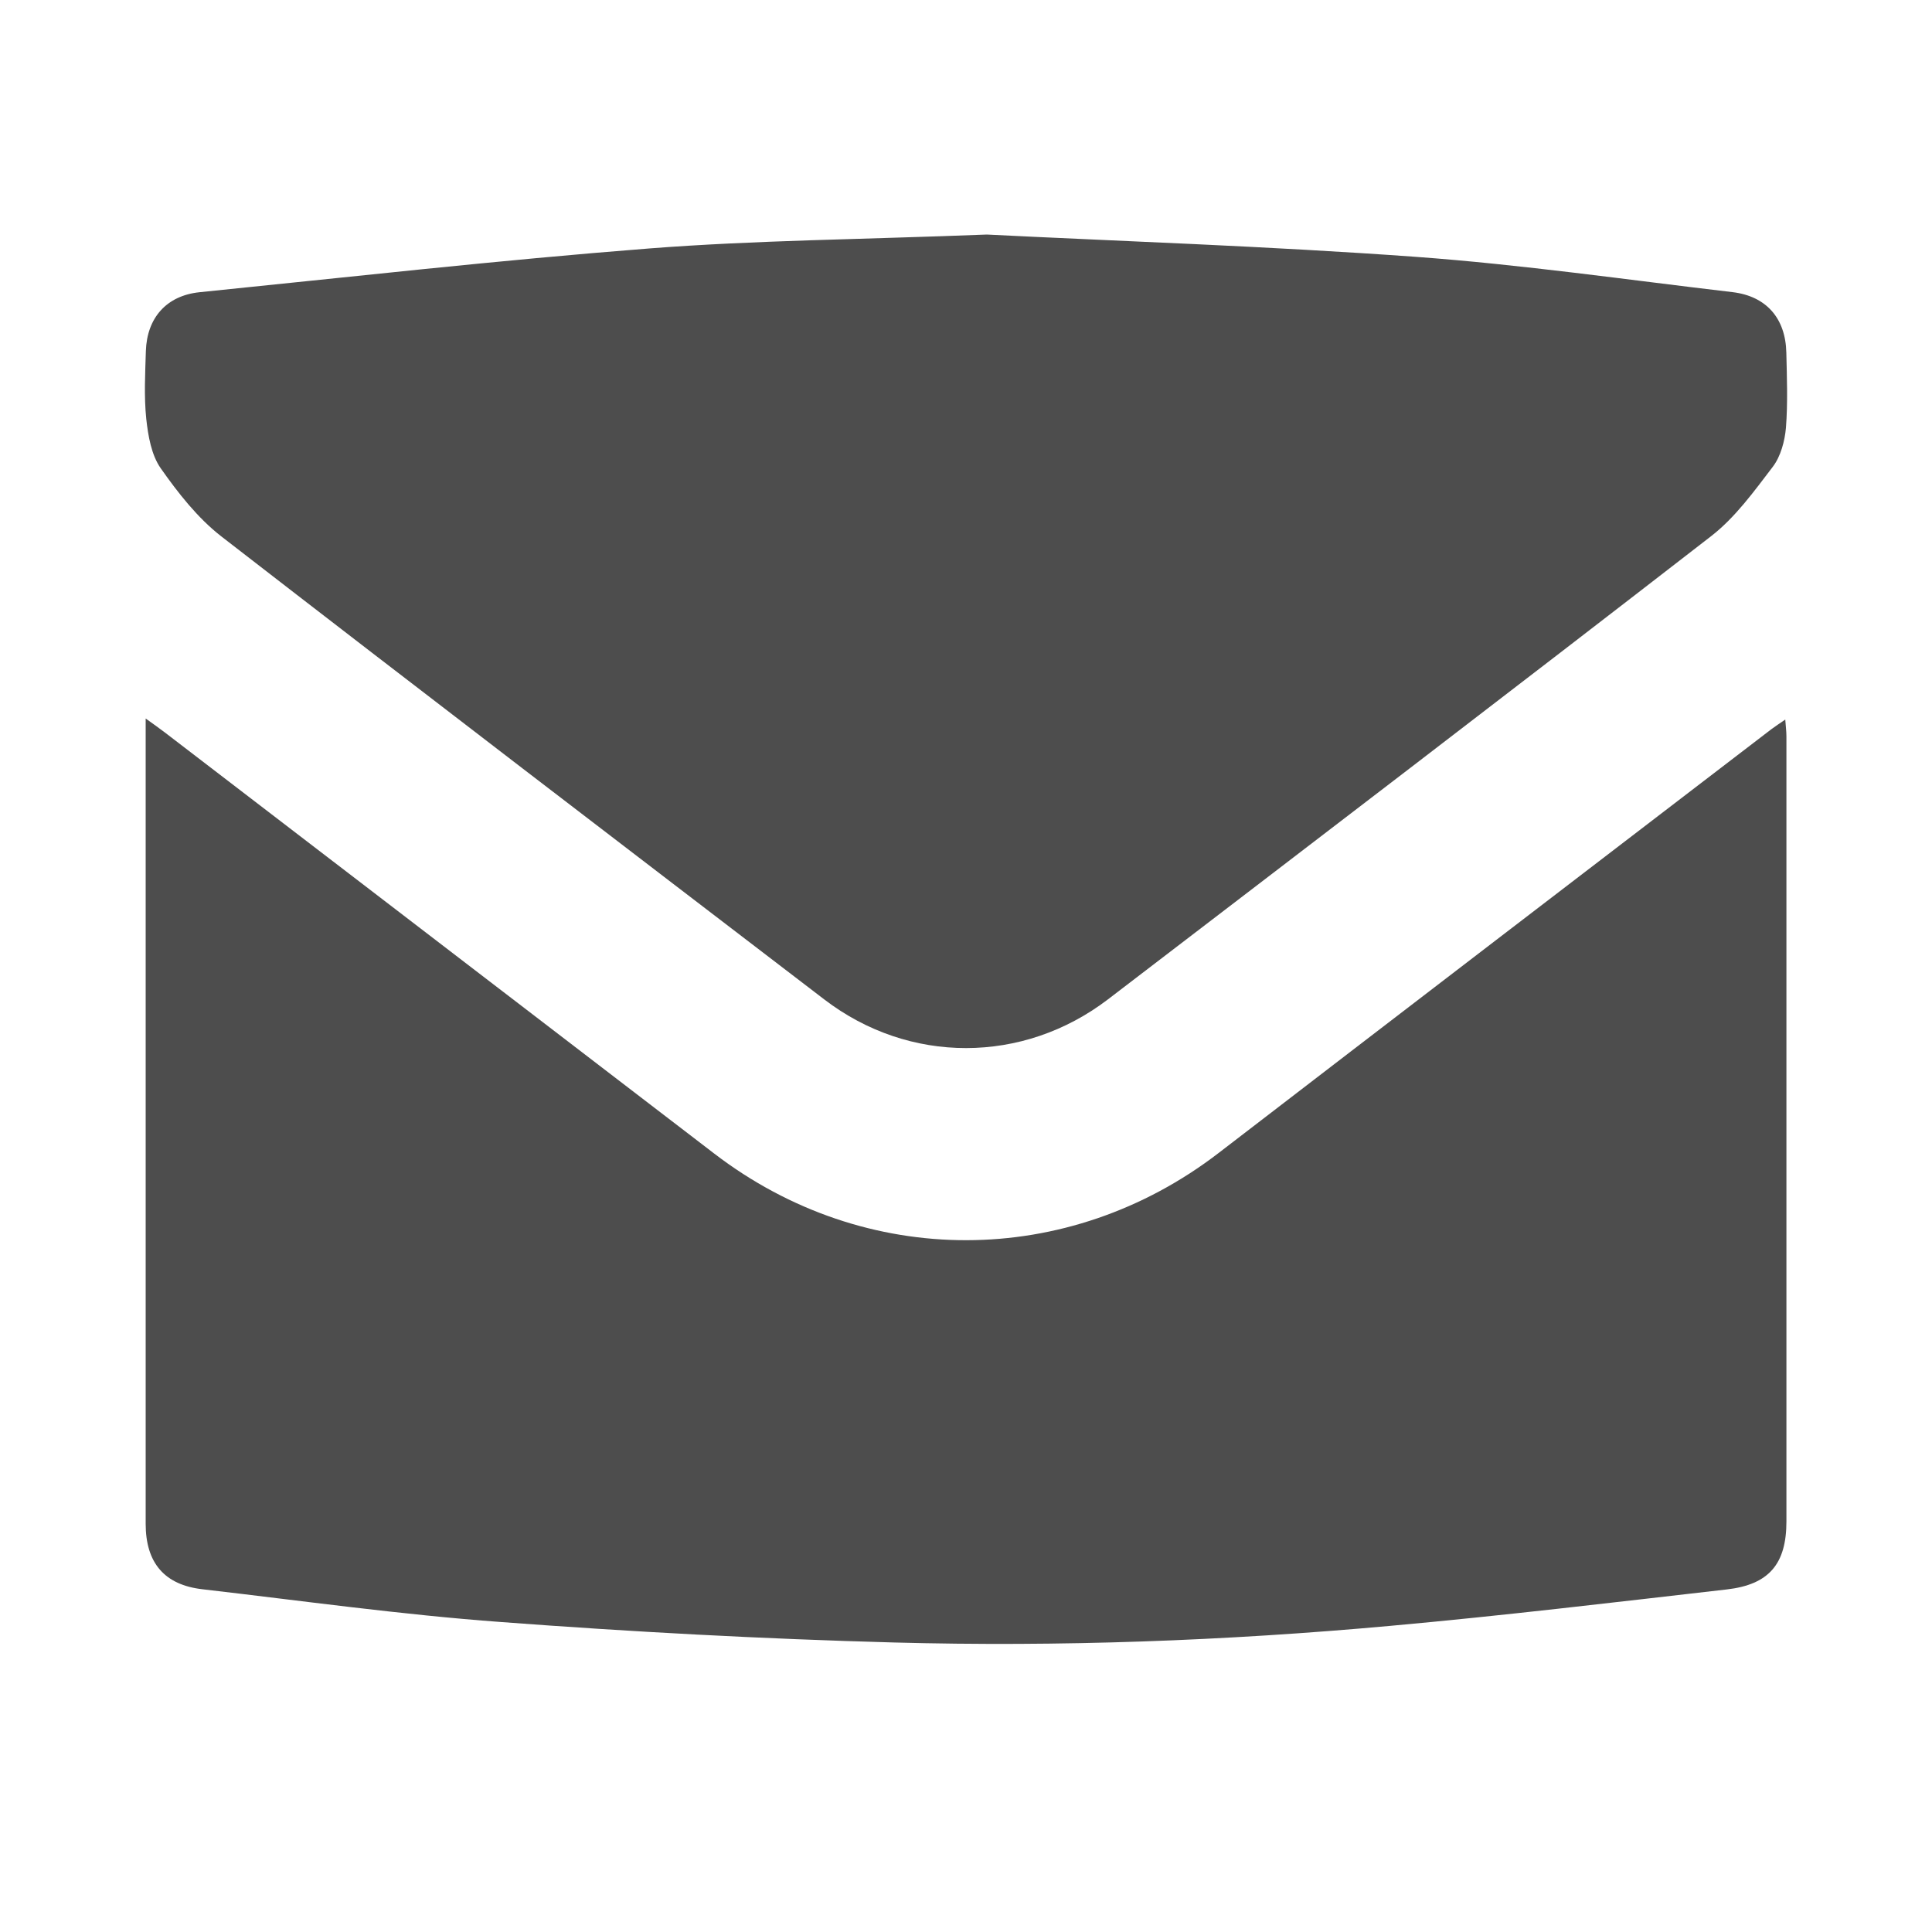 <svg width="20" height="20" viewBox="0 0 20 20" fill="none" xmlns="http://www.w3.org/2000/svg">
<path d="M1.508 7.438C1.593 7.499 1.648 7.538 1.702 7.579C3.6 9.033 5.497 10.487 7.394 11.942C8.958 13.141 11.054 13.136 12.616 11.935C14.521 10.47 16.43 9.01 18.338 7.548C18.378 7.518 18.42 7.491 18.481 7.449C18.486 7.519 18.493 7.571 18.493 7.624C18.493 10.332 18.493 13.04 18.493 15.749C18.493 16.189 18.314 16.404 17.874 16.454C16.713 16.587 15.553 16.726 14.39 16.831C12.682 16.986 10.969 17.049 9.255 17.003C7.897 16.966 6.539 16.893 5.184 16.791C4.152 16.715 3.125 16.571 2.096 16.452C1.703 16.407 1.508 16.18 1.508 15.774C1.508 13.864 1.508 11.953 1.508 10.042C1.508 9.188 1.508 8.334 1.508 7.438Z" fill="#4D4D4D"/>
<path d="M10.216 2.428C11.567 2.496 13.115 2.547 14.659 2.659C15.754 2.739 16.843 2.896 17.933 3.024C18.284 3.065 18.484 3.294 18.492 3.65C18.498 3.909 18.508 4.17 18.488 4.428C18.476 4.566 18.434 4.724 18.352 4.832C18.158 5.086 17.963 5.357 17.714 5.55C15.64 7.157 13.554 8.75 11.47 10.345C10.59 11.017 9.411 11.018 8.534 10.347C6.45 8.752 4.365 7.159 2.29 5.552C2.046 5.362 1.844 5.104 1.664 4.848C1.567 4.71 1.533 4.511 1.514 4.335C1.49 4.103 1.503 3.867 1.51 3.634C1.521 3.29 1.724 3.06 2.066 3.025C3.617 2.868 5.167 2.693 6.721 2.572C7.817 2.487 8.919 2.479 10.216 2.428Z" fill="#4D4D4D"/>
</svg>
